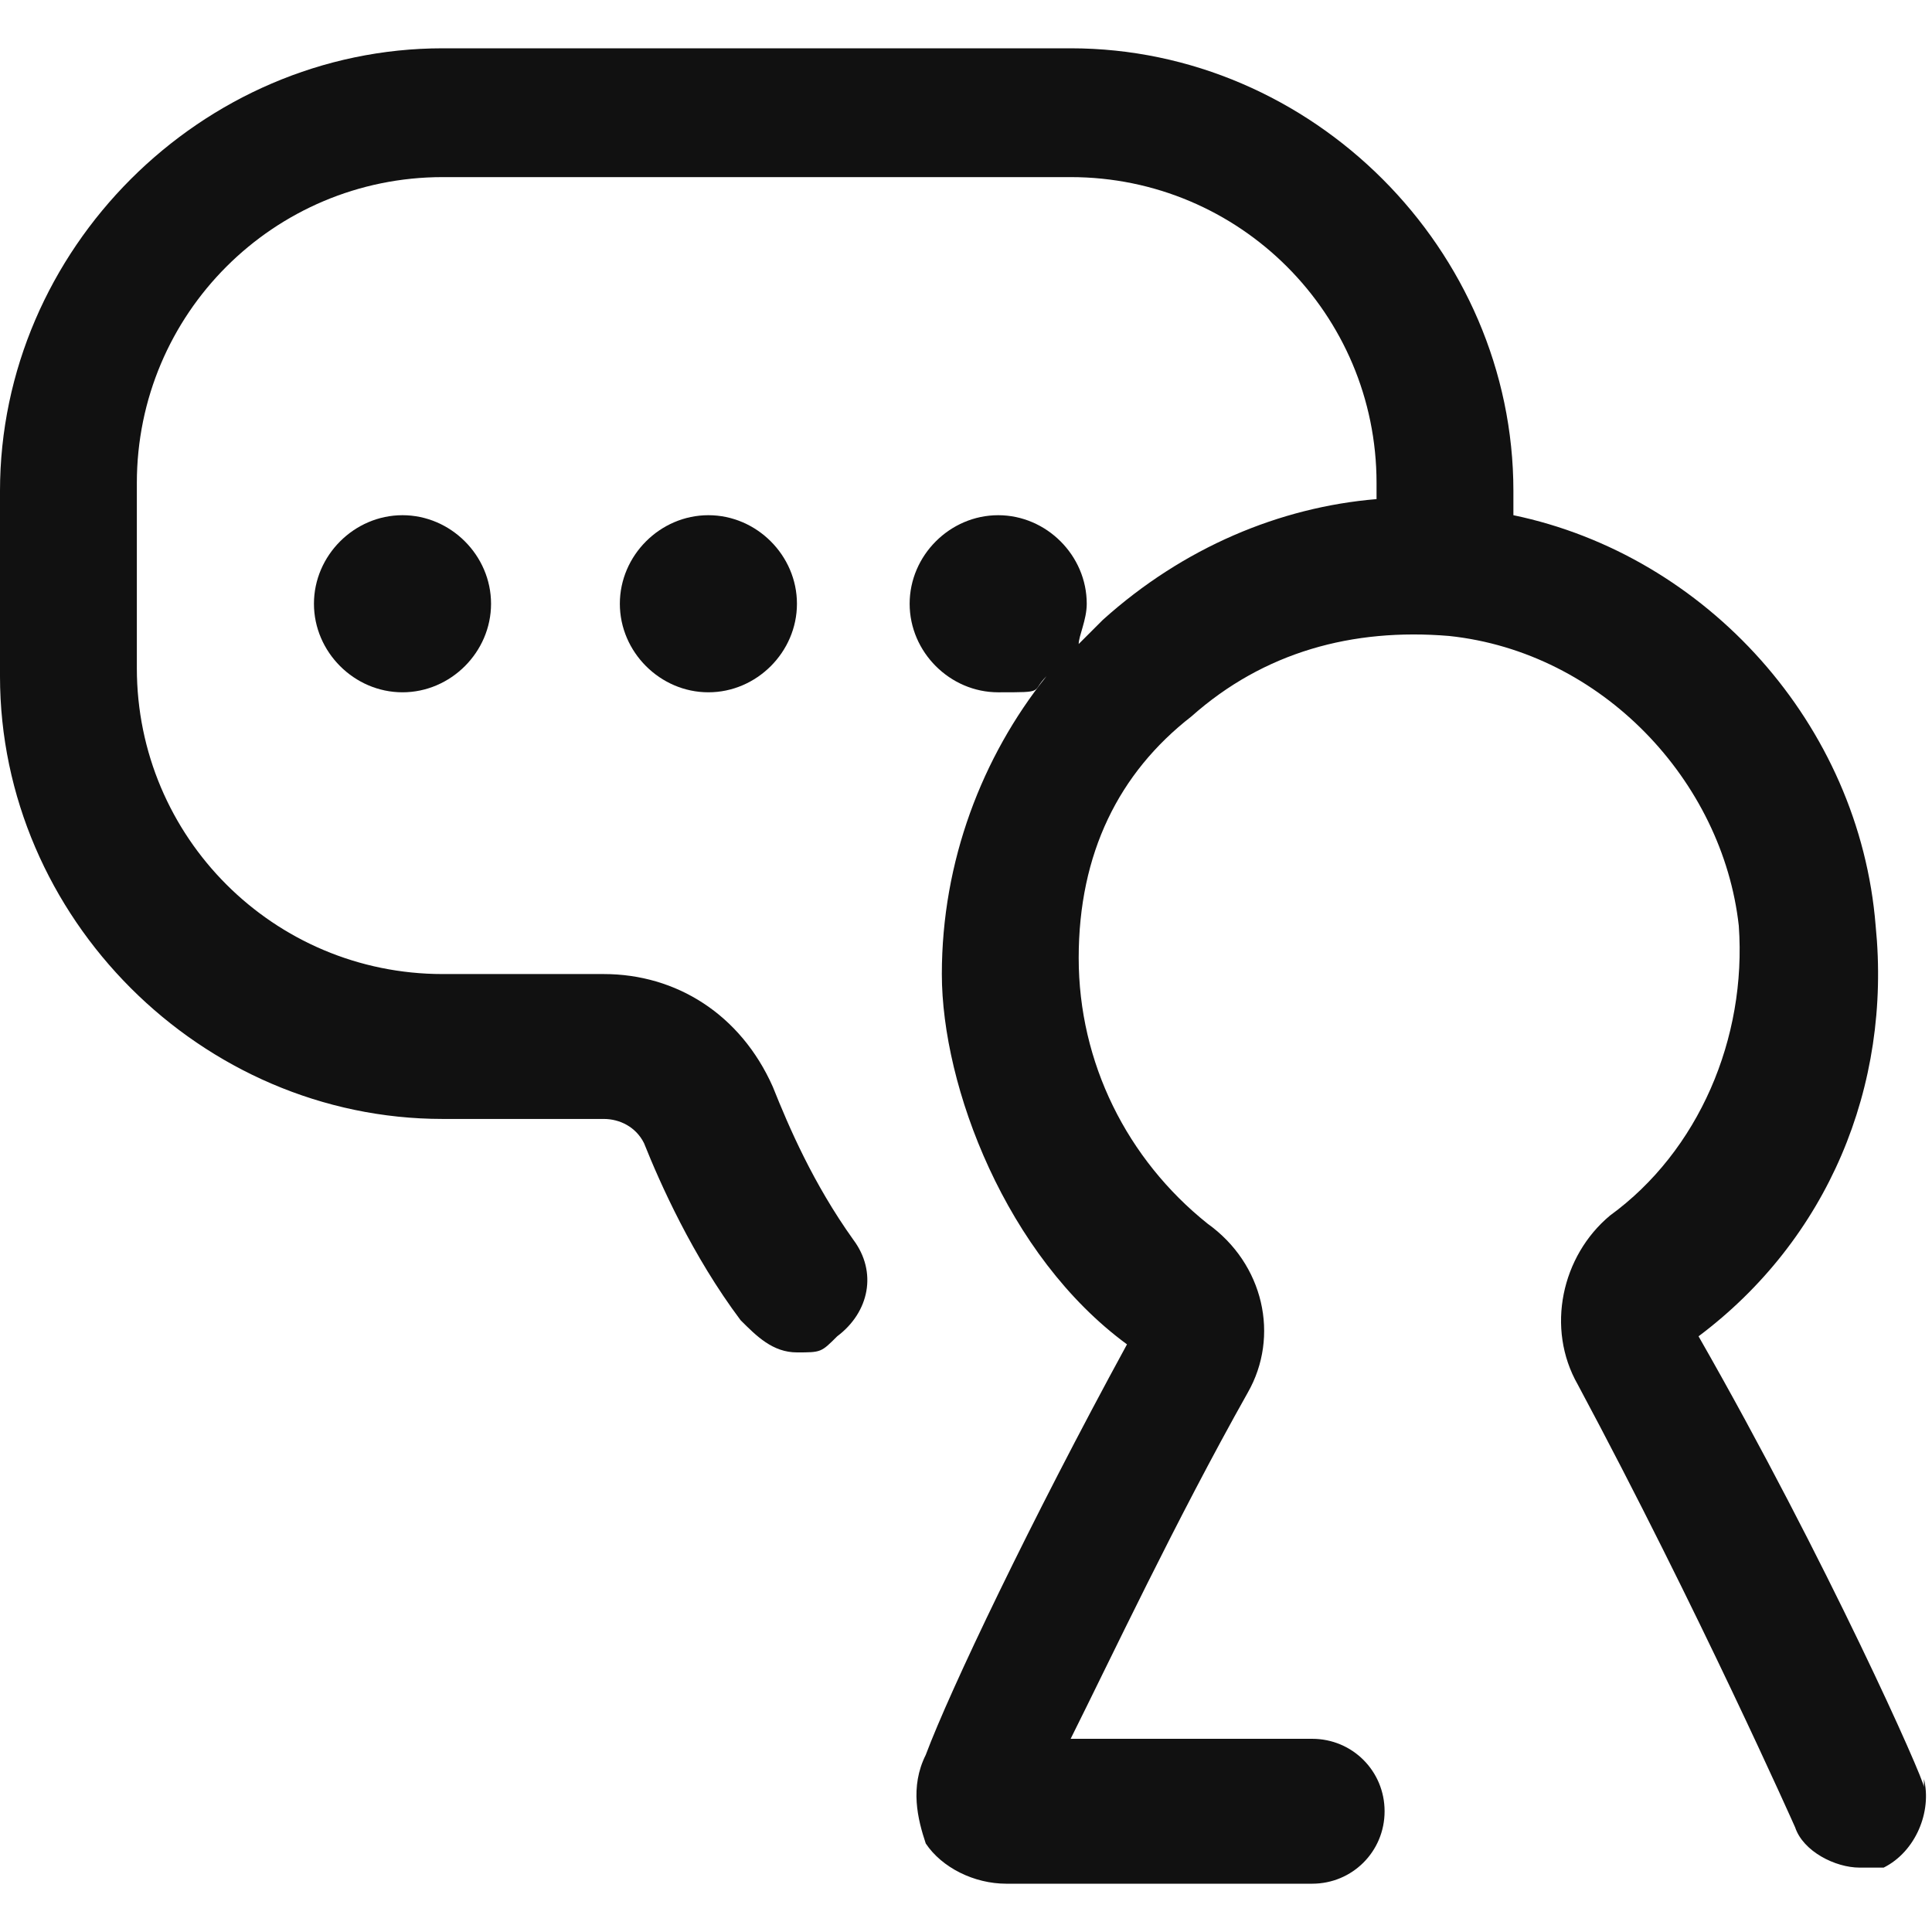 <svg viewBox="0 0 24 24" xmlns="http://www.w3.org/2000/svg"><g fill="#111"><path d="m23.9 22.2c0-.1-1.2-2.8-2.8-5.6 1.6-1.2 2.4-3.1 2.2-5.1-.2-2.5-2.1-4.6-4.5-5.1v-.3c0-3-2.5-5.5-5.5-5.5h-7.8c-3 0-5.5 2.5-5.5 5.5v2.3c0 3 2.5 5.5 5.5 5.5h2c.2 0 .4.1.5.3.2.5.6 1.4 1.2 2.2.2.2.4.4.7.4s.3 0 .5-.2c.4-.3.5-.8.2-1.2-.5-.7-.8-1.4-1-1.9-.4-.9-1.2-1.4-2.1-1.4h-2c-2.1 0-3.8-1.7-3.8-3.8v-2.3c0-2.1 1.7-3.8 3.8-3.8h7.8c2.1 0 3.8 1.7 3.8 3.8v.2c-1.2.1-2.4.6-3.4 1.5-.1.1-.2.2-.3.3 0-.1.1-.3.1-.5 0-.6-.5-1.1-1.1-1.1s-1.1.5-1.1 1.1.5 1.1 1.1 1.1.4 0 .6-.2c-.8 1-1.3 2.3-1.3 3.7s.8 3.5 2.3 4.6c-1.2 2.2-2.2 4.3-2.5 5.1-.2.4-.1.8 0 1.1.2.3.6.5 1 .5h3.8c.5 0 .9-.4.9-.9s-.4-.9-.9-.9h-3c.5-1 1.3-2.7 2.2-4.3.4-.7.2-1.6-.5-2.1-1-.8-1.6-2-1.6-3.3s.5-2.3 1.4-3c.9-.8 2-1.1 3.2-1 1.9.2 3.4 1.8 3.6 3.6.1 1.4-.5 2.8-1.6 3.6-.6.5-.8 1.4-.4 2.1 1.5 2.8 2.7 5.5 2.7 5.5.1.3.5.5.8.5s.2 0 .3 0c.4-.2.6-.7.5-1.1z"/><path d="m3.9 7.5c0 .6.5 1.1 1.1 1.1s1.1-.5 1.1-1.1-.5-1.1-1.1-1.1-1.1.5-1.1 1.1z"/><path d="m7.7 7.5c0 .6.5 1.1 1.1 1.1s1.1-.5 1.1-1.1-.5-1.1-1.1-1.1-1.1.5-1.1 1.1z"/></g></svg>